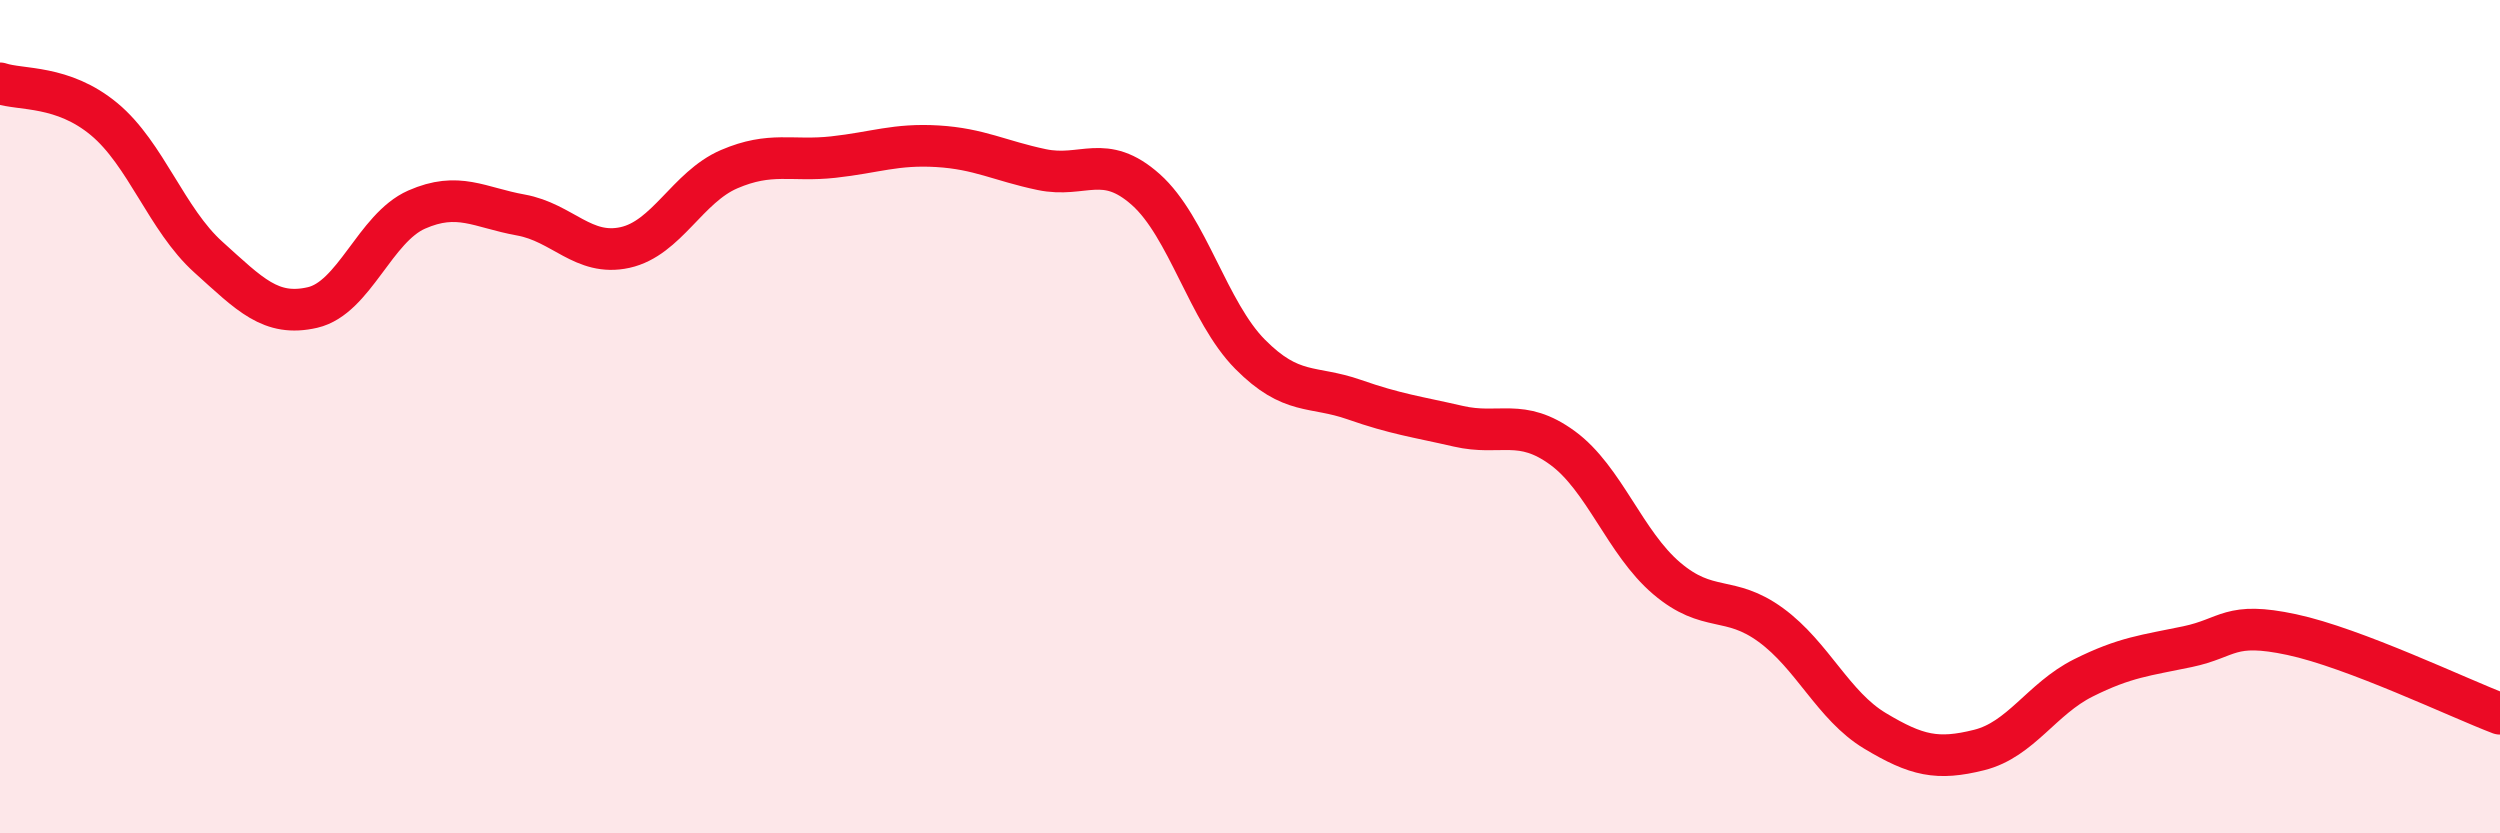 
    <svg width="60" height="20" viewBox="0 0 60 20" xmlns="http://www.w3.org/2000/svg">
      <path
        d="M 0,2 C 0.5,2.17 1.5,2.03 2.5,2.86 C 3.5,3.69 4,5.27 5,6.17 C 6,7.07 6.5,7.61 7.5,7.38 C 8.5,7.15 9,5.47 10,5.03 C 11,4.59 11.5,4.98 12.5,5.16 C 13.5,5.34 14,6.16 15,5.94 C 16,5.72 16.5,4.49 17.5,4.06 C 18.5,3.63 19,3.88 20,3.77 C 21,3.66 21.5,3.45 22.5,3.51 C 23.5,3.57 24,3.86 25,4.07 C 26,4.28 26.5,3.66 27.5,4.55 C 28.5,5.44 29,7.49 30,8.5 C 31,9.51 31.5,9.24 32.5,9.59 C 33.5,9.94 34,10 35,10.23 C 36,10.46 36.5,10.02 37.5,10.75 C 38.5,11.48 39,13.03 40,13.88 C 41,14.73 41.5,14.27 42.5,15 C 43.5,15.73 44,16.94 45,17.54 C 46,18.14 46.5,18.25 47.5,18 C 48.5,17.75 49,16.77 50,16.27 C 51,15.77 51.5,15.73 52.5,15.52 C 53.5,15.31 53.5,14.91 55,15.23 C 56.5,15.55 59,16.75 60,17.13L60 20L0 20Z"
        fill="#EB0A25"
        opacity="0.1"
        stroke-linecap="round"
        stroke-linejoin="round"
      />
      <path
        d="M 0,2 C 0.5,2.17 1.5,2.03 2.5,2.86 C 3.5,3.69 4,5.27 5,6.17 C 6,7.07 6.5,7.61 7.5,7.38 C 8.5,7.15 9,5.47 10,5.03 C 11,4.59 11.5,4.98 12.5,5.16 C 13.5,5.34 14,6.16 15,5.94 C 16,5.72 16.5,4.49 17.5,4.06 C 18.5,3.63 19,3.88 20,3.77 C 21,3.66 21.5,3.45 22.5,3.51 C 23.5,3.57 24,3.86 25,4.07 C 26,4.28 26.5,3.66 27.5,4.55 C 28.5,5.44 29,7.49 30,8.5 C 31,9.51 31.5,9.24 32.5,9.59 C 33.5,9.94 34,10 35,10.23 C 36,10.46 36.5,10.02 37.5,10.75 C 38.5,11.48 39,13.03 40,13.88 C 41,14.73 41.5,14.27 42.5,15 C 43.5,15.73 44,16.94 45,17.54 C 46,18.14 46.5,18.25 47.5,18 C 48.5,17.75 49,16.77 50,16.27 C 51,15.77 51.5,15.73 52.5,15.52 C 53.5,15.31 53.5,14.91 55,15.23 C 56.5,15.55 59,16.75 60,17.13"
        stroke="#EB0A25"
        stroke-width="1"
        fill="none"
        stroke-linecap="round"
        stroke-linejoin="round"
      />
    </svg>
  